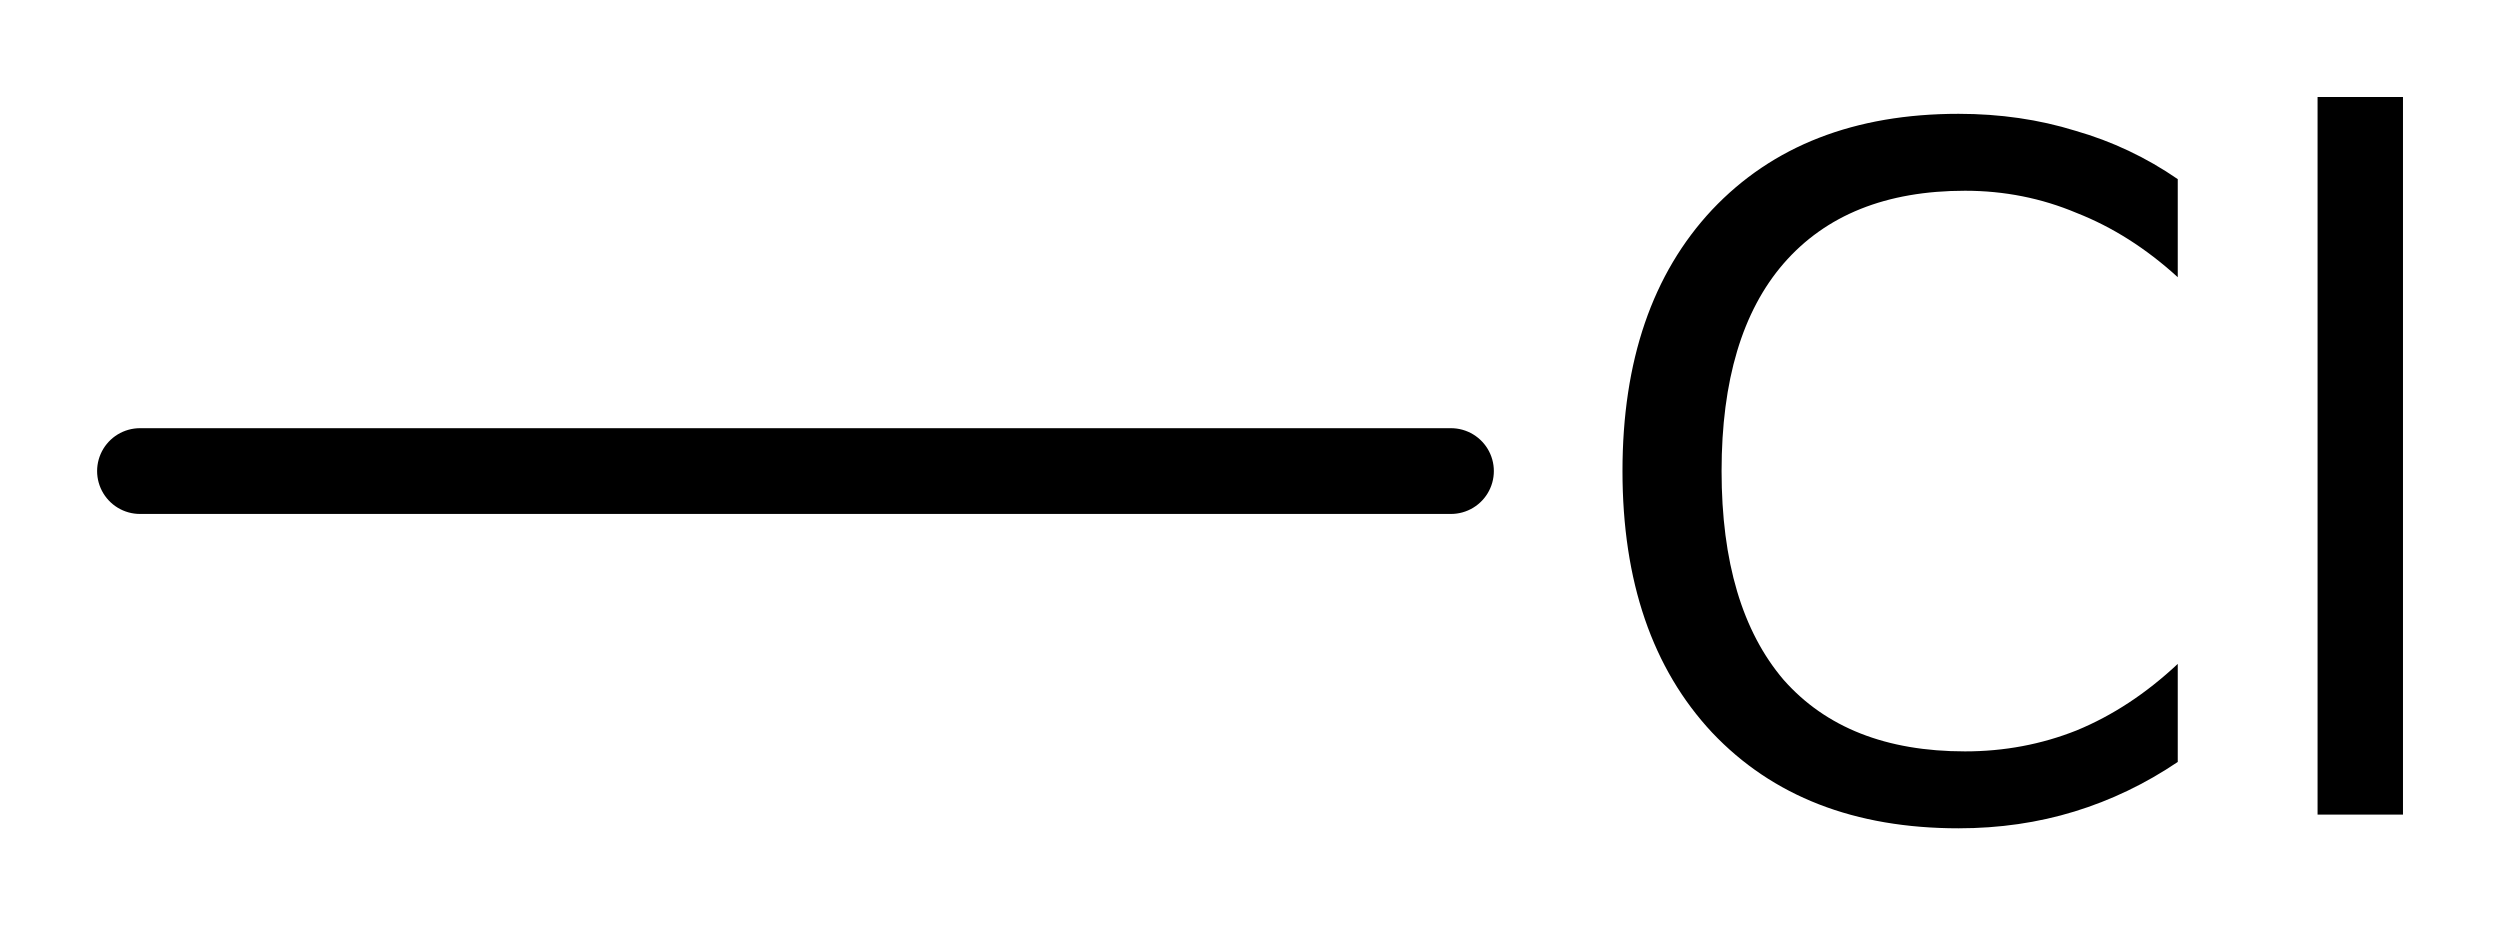 <?xml version='1.0' encoding='UTF-8'?>
<!DOCTYPE svg PUBLIC "-//W3C//DTD SVG 1.1//EN" "http://www.w3.org/Graphics/SVG/1.1/DTD/svg11.dtd">
<svg version='1.2' xmlns='http://www.w3.org/2000/svg' xmlns:xlink='http://www.w3.org/1999/xlink' width='14.43mm' height='5.341mm' viewBox='0 0 14.43 5.341'>
  <desc>Generated by the Chemistry Development Kit (http://github.com/cdk)</desc>
  <g stroke-linecap='round' stroke-linejoin='round' stroke='#000000' stroke-width='.495' fill='#000000'>
    <rect x='.0' y='.0' width='15.0' height='6.0' fill='#FFFFFF' stroke='none'/>
    <g id='mol1' class='mol'>
      <line id='mol1bnd1' class='bond' x1='.808' y1='2.719' x2='8.375' y2='2.719'/>
      <path id='mol1atm2' class='atom' d='M12.57 1.034v.566q-.273 -.249 -.584 -.371q-.304 -.128 -.644 -.128q-.682 .0 -1.047 .42q-.358 .414 -.358 1.198q-.0 .785 .358 1.205q.365 .413 1.047 .413q.34 .0 .644 -.121q.311 -.128 .584 -.384v.566q-.28 .189 -.596 .286q-.316 .097 -.669 .097q-.9 .0 -1.423 -.553q-.517 -.554 -.517 -1.509q-.0 -.955 .517 -1.508q.523 -.554 1.423 -.554q.359 .0 .675 .098q.317 .091 .59 .279zM13.377 .56h.493v4.142h-.493v-4.142z' stroke='none'/>
    </g>
  </g>
</svg>
